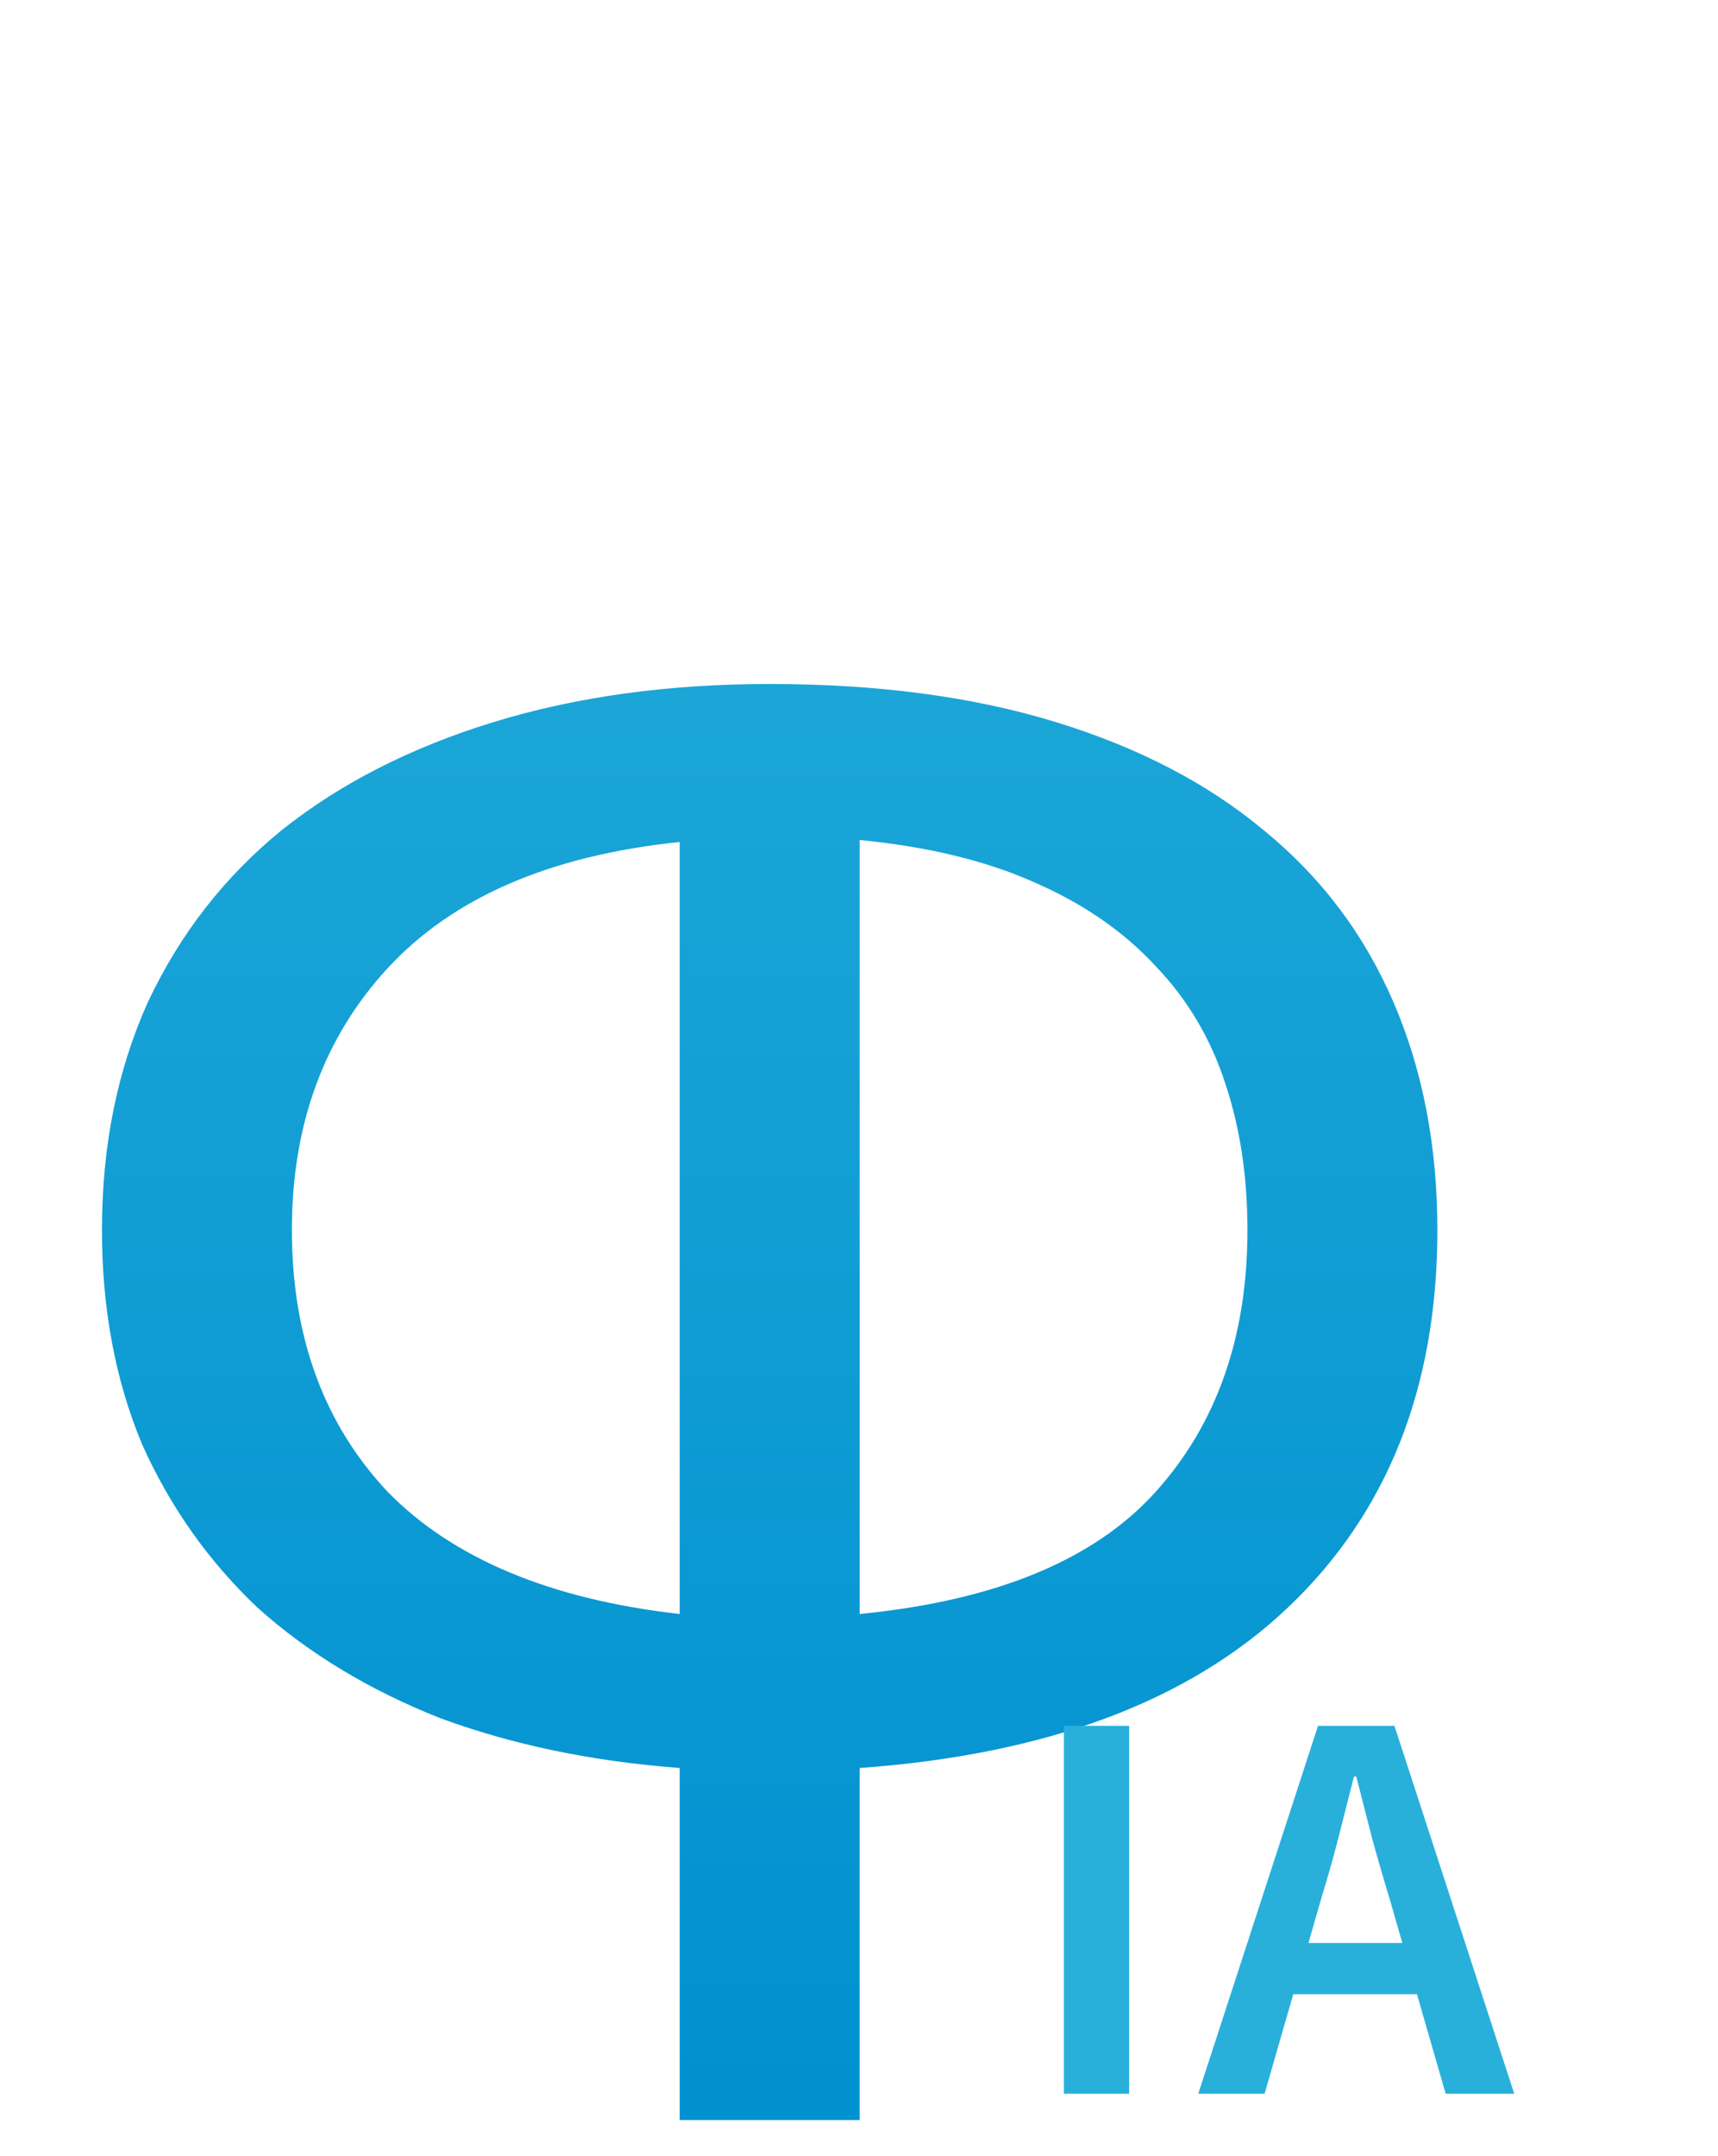 <svg width="55" height="69" viewBox="0 0 55 69" fill="none" xmlns="http://www.w3.org/2000/svg">
<path d="M21.76 67.84V56.576C18.944 56.363 16.384 55.829 14.08 54.976C11.819 54.08 9.877 52.907 8.256 51.456C6.677 49.963 5.44 48.213 4.544 46.208C3.691 44.16 3.264 41.877 3.264 39.36C3.264 36.672 3.755 34.24 4.736 32.064C5.76 29.888 7.189 28.053 9.024 26.56C10.901 25.067 13.163 23.915 15.808 23.104C18.453 22.293 21.397 21.888 24.64 21.888C28.096 21.888 31.147 22.293 33.792 23.104C36.437 23.915 38.656 25.067 40.448 26.56C42.283 28.053 43.669 29.888 44.608 32.064C45.547 34.24 46.016 36.672 46.016 39.36C46.016 44.395 44.416 48.427 41.216 51.456C38.059 54.443 33.493 56.149 27.52 56.576V67.84H21.76ZM39.936 39.36C39.936 37.653 39.701 36.096 39.232 34.688C38.763 33.237 38.016 31.979 36.992 30.912C35.968 29.803 34.667 28.907 33.088 28.224C31.552 27.541 29.696 27.093 27.52 26.88V51.648C31.872 51.221 35.029 49.92 36.992 47.744C38.955 45.568 39.936 42.773 39.936 39.36ZM9.344 39.36C9.344 42.773 10.368 45.568 12.416 47.744C14.507 49.877 17.621 51.179 21.76 51.648V26.944C17.621 27.371 14.507 28.715 12.416 30.976C10.368 33.195 9.344 35.989 9.344 39.36Z" fill="url(#paint0_linear)"/>
<path d="M34.06 67V55.228H36.148V67H34.06ZM42.303 60.736L41.889 62.176H44.895L44.48 60.736C44.288 60.112 44.102 59.47 43.922 58.81C43.755 58.15 43.587 57.496 43.419 56.848H43.346C43.178 57.508 43.011 58.168 42.843 58.828C42.675 59.476 42.495 60.112 42.303 60.736ZM38.361 67L42.194 55.228H44.642L48.477 67H46.281L45.362 63.814H41.403L40.484 67H38.361Z" fill="url(#paint1_linear)"/>
<defs>
<linearGradient id="paint0_linear" x1="24.5" y1="0" x2="24.5" y2="69" gradientUnits="userSpaceOnUse">
<stop stop-color="#28B0DB"/>
<stop offset="1" stop-color="#0090D0"/>
</linearGradient>
<linearGradient id="paint1_linear" x1="40.5" y1="52" x2="40.5" y2="69" gradientUnits="userSpaceOnUse">
<stop stop-color="#28B0DB"/>
<stop offset="1" stop-color="#28B0DB"/>
</linearGradient>
</defs>
</svg>
